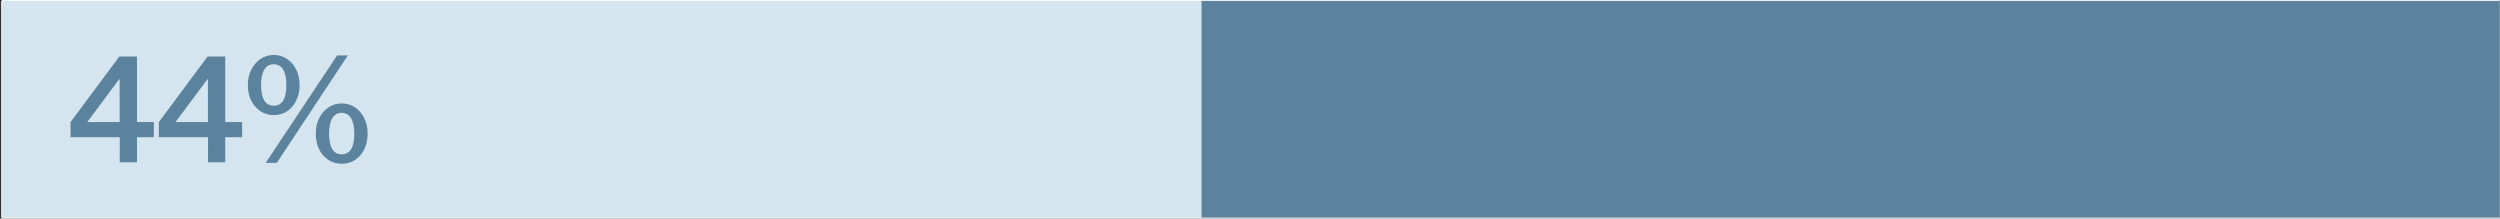 <svg xmlns="http://www.w3.org/2000/svg" width="1167" height="102" fill="none"><rect width="100%" height="100%" fill="#333333" stroke="none"/><g clip-path="url(#a)"><path fill="#fff" d="M.889 0h1166v102H.889z"/><path fill="#D5E5EF" d="M.484.416h560.382v101.167H.484V.416Z"/><path fill="#5B839D" d="M560.866.416h606.424v101.167H560.866V.416ZM55.882 75.756l.034-11.708H32.944v-7.066L55.677 26.4h8.26v30.584h7.885v7.065h-7.885v11.708h-8.055ZM40.727 56.983h15.12V36.707l-15.12 20.276ZM97.084 75.756l.034-11.708H74.147v-7.066L96.88 26.4h8.26v30.584h7.885v7.065h-7.885v11.708h-8.056ZM81.93 56.983H97.05V36.707L81.93 56.983ZM124.019 76.029l33.349-50.176h5.017l-33.177 50.176h-5.189Zm3.823-22.29c-2.321 0-4.403-.602-6.246-1.808-1.821-1.229-3.266-2.89-4.335-4.984-1.047-2.093-1.57-4.483-1.57-7.168 0-2.708.535-5.12 1.604-7.236 1.07-2.139 2.515-3.823 4.335-5.052 1.843-1.229 3.914-1.843 6.212-1.843 2.276 0 4.324.614 6.144 1.843 1.821 1.23 3.254 2.913 4.301 5.052 1.047 2.116 1.57 4.528 1.57 7.236 0 2.685-.523 5.075-1.57 7.168-1.024 2.094-2.446 3.755-4.267 4.984-1.82 1.206-3.879 1.809-6.178 1.809Zm-.068-4.402c1.98 0 3.459-.808 4.437-2.424.979-1.638 1.468-4.016 1.468-7.134 0-3.208-.501-5.643-1.502-7.304-1.001-1.661-2.469-2.492-4.403-2.492-1.934 0-3.402.842-4.403 2.526-1.001 1.661-1.502 4.084-1.502 7.27 0 3.095.489 5.462 1.468 7.1 1.001 1.639 2.48 2.458 4.437 2.458Zm31.778 27.102c-2.321 0-4.403-.592-6.246-1.775-1.843-1.207-3.288-2.856-4.335-4.95-1.047-2.116-1.57-4.55-1.57-7.304 0-2.708.523-5.12 1.57-7.236 1.069-2.14 2.526-3.824 4.369-5.052 1.843-1.23 3.914-1.843 6.212-1.843 2.298 0 4.358.614 6.178 1.843 1.821 1.228 3.254 2.912 4.301 5.051 1.047 2.117 1.57 4.529 1.57 7.237 0 2.753-.523 5.188-1.57 7.304-1.024 2.094-2.446 3.743-4.267 4.95-1.82 1.183-3.891 1.775-6.212 1.775Zm-.068-4.404c1.98 0 3.459-.807 4.437-2.423.979-1.638 1.468-4.016 1.468-7.134 0-3.186-.501-5.61-1.502-7.27-1.001-1.684-2.469-2.526-4.403-2.526-1.934 0-3.402.842-4.403 2.526-.979 1.684-1.468 4.107-1.468 7.27 0 3.095.489 5.461 1.468 7.1.978 1.638 2.446 2.457 4.403 2.457Z"/></g><defs><clipPath id="a"><path fill="#fff" d="M.889 0h1166v102H.889z"/></clipPath></defs></svg>